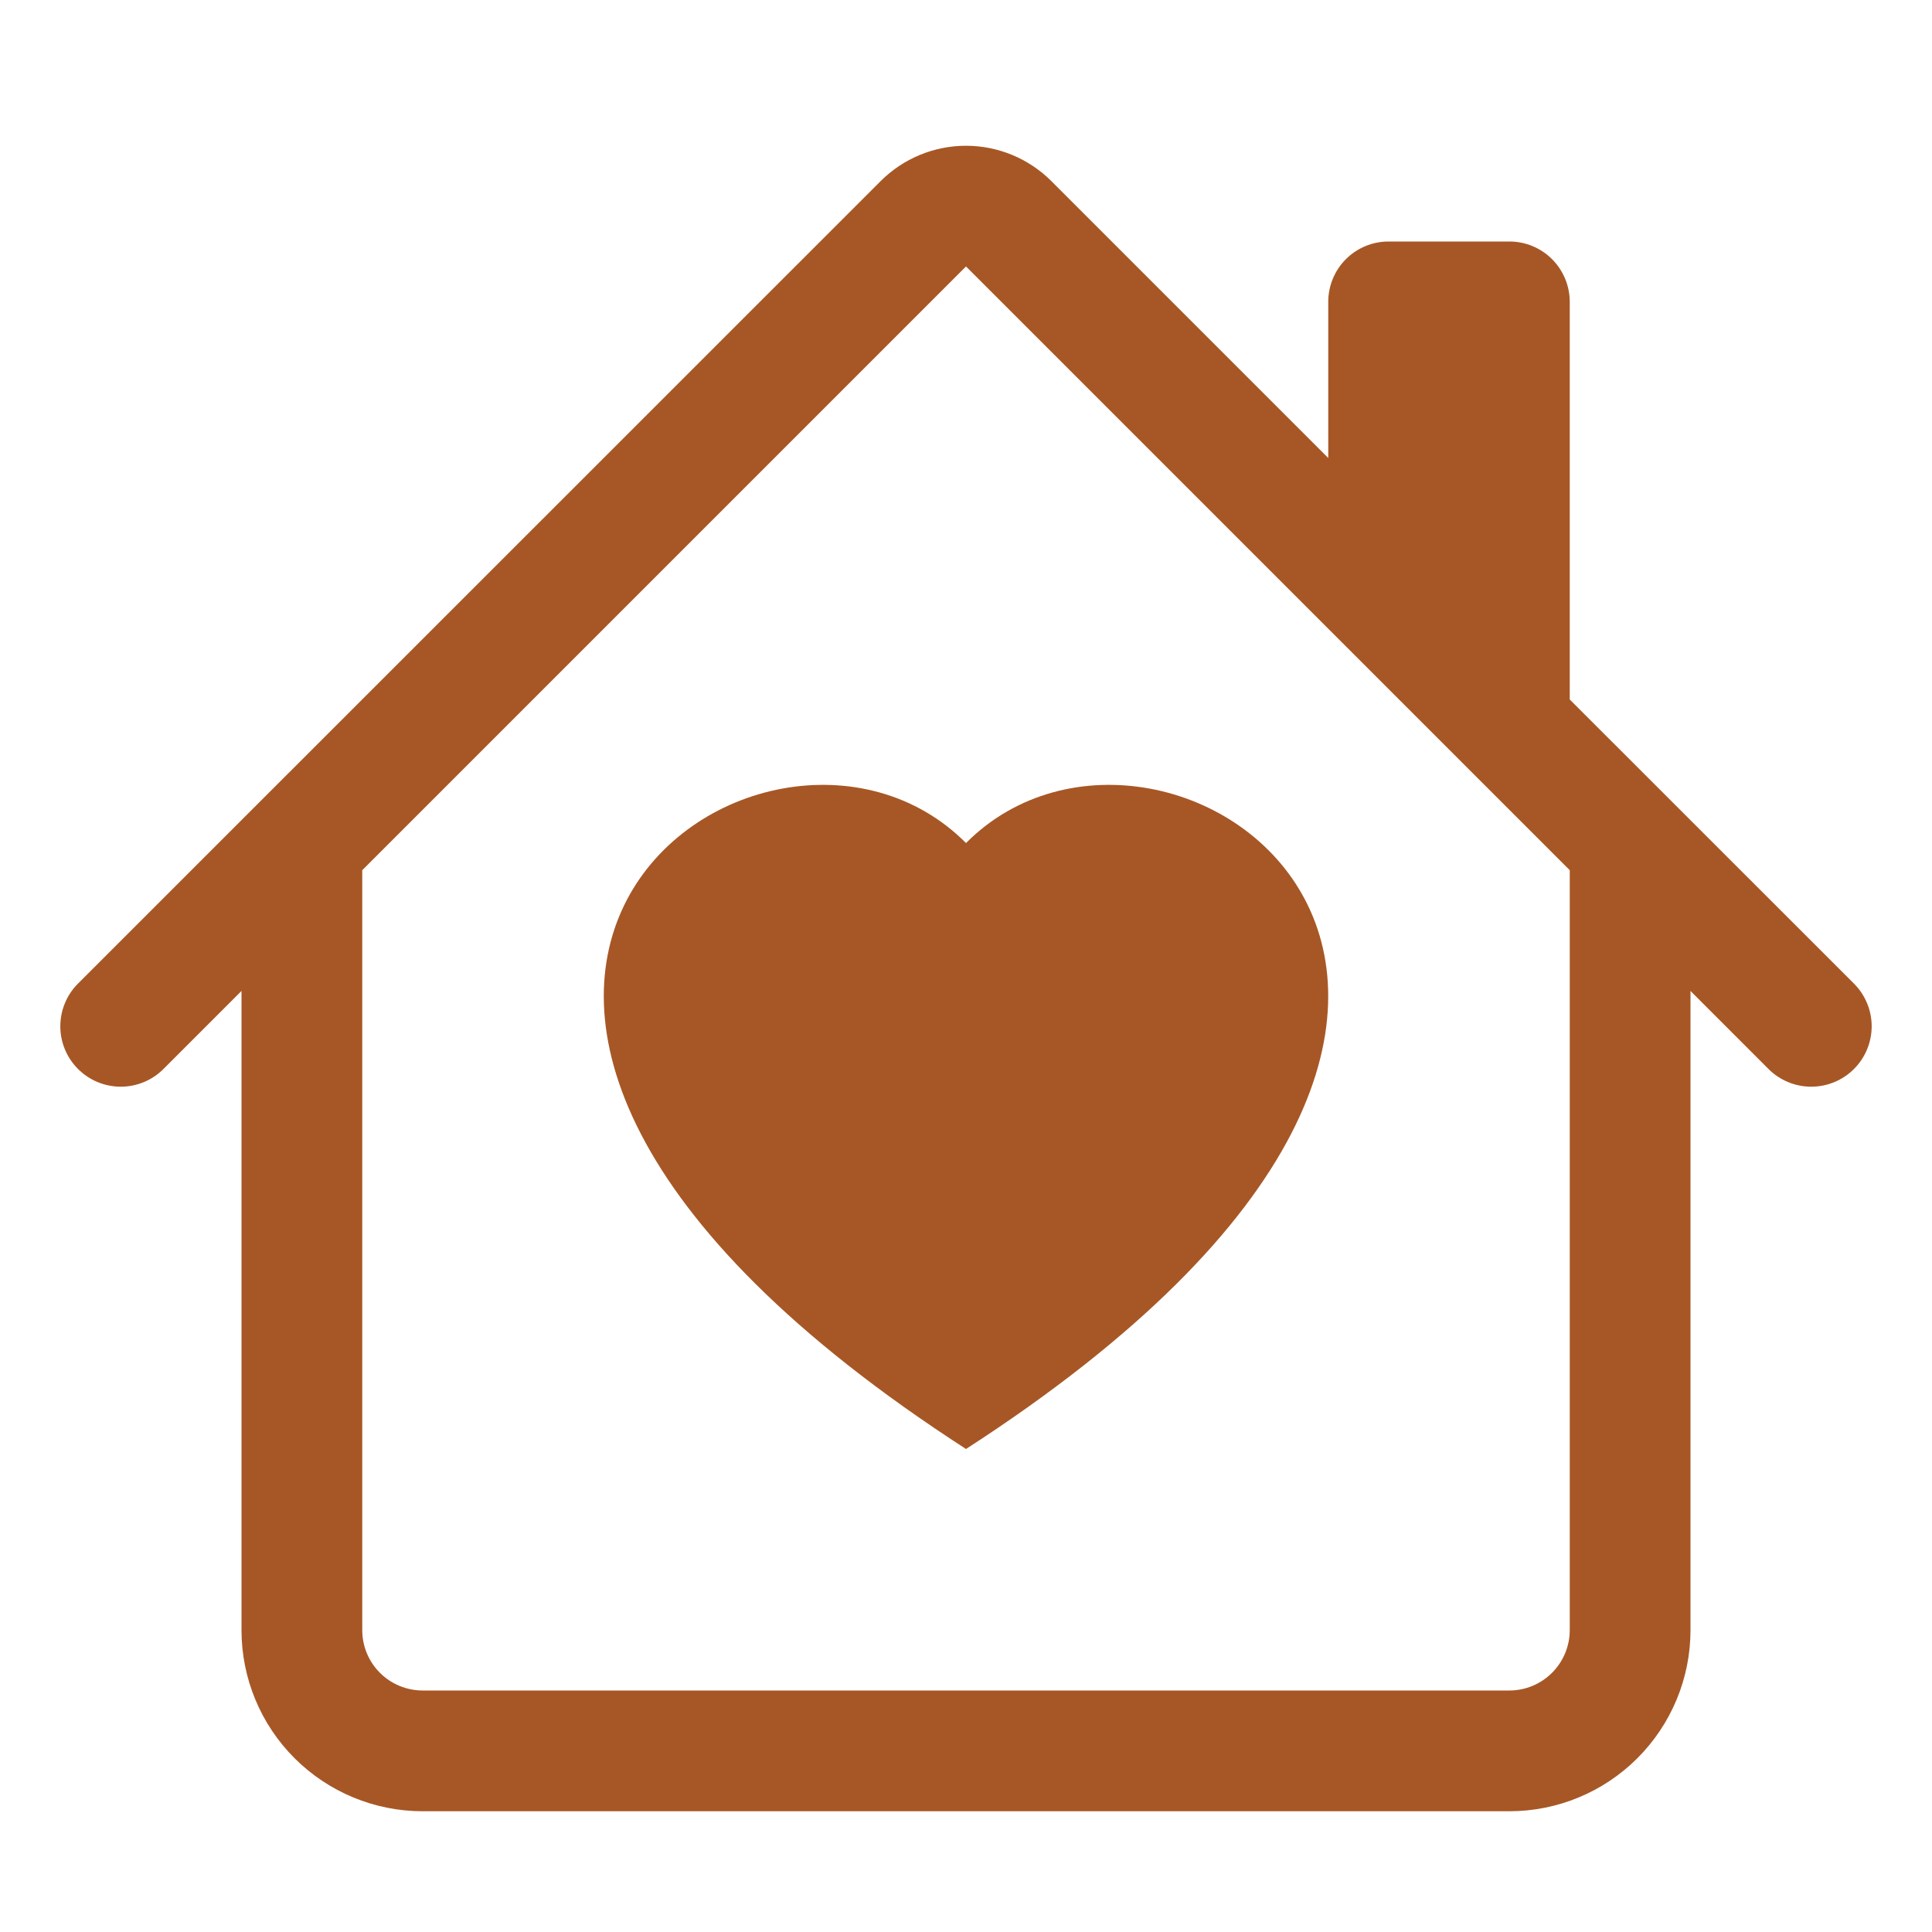 <svg width="36" height="36" viewBox="0 0 36 36" fill="none" xmlns="http://www.w3.org/2000/svg">
<path d="M18 15.709C21.744 11.945 31.106 18.531 18 27C4.894 18.531 14.256 11.945 18 15.709Z" fill="#A75725"/>
<path d="M19.591 3.375C19.169 2.953 18.596 2.716 18 2.716C17.403 2.716 16.831 2.953 16.409 3.375L1.453 18.328C1.242 18.539 1.124 18.826 1.124 19.124C1.124 19.423 1.243 19.709 1.455 19.92C1.666 20.131 1.952 20.249 2.251 20.249C2.549 20.249 2.835 20.13 3.046 19.919L4.5 18.465V30.375C4.5 31.27 4.855 32.128 5.488 32.761C6.121 33.394 6.98 33.75 7.875 33.75H28.125C29.02 33.75 29.878 33.394 30.511 32.761C31.144 32.128 31.5 31.27 31.5 30.375V18.465L32.953 19.919C33.164 20.13 33.451 20.249 33.749 20.249C34.048 20.249 34.334 20.131 34.545 19.92C34.757 19.709 34.875 19.423 34.876 19.124C34.876 18.826 34.757 18.539 34.546 18.328L29.25 13.034V5.625C29.25 5.326 29.131 5.04 28.92 4.829C28.709 4.618 28.423 4.5 28.125 4.5H25.875C25.576 4.5 25.29 4.618 25.079 4.829C24.868 5.04 24.75 5.326 24.75 5.625V8.534L19.591 3.375ZM29.25 16.215V30.375C29.25 30.673 29.131 30.959 28.92 31.17C28.709 31.381 28.423 31.5 28.125 31.5H7.875C7.577 31.5 7.29 31.381 7.079 31.17C6.868 30.959 6.75 30.673 6.75 30.375V16.215L18 4.965L29.25 16.215Z" fill="#A75725"/>
</svg>
